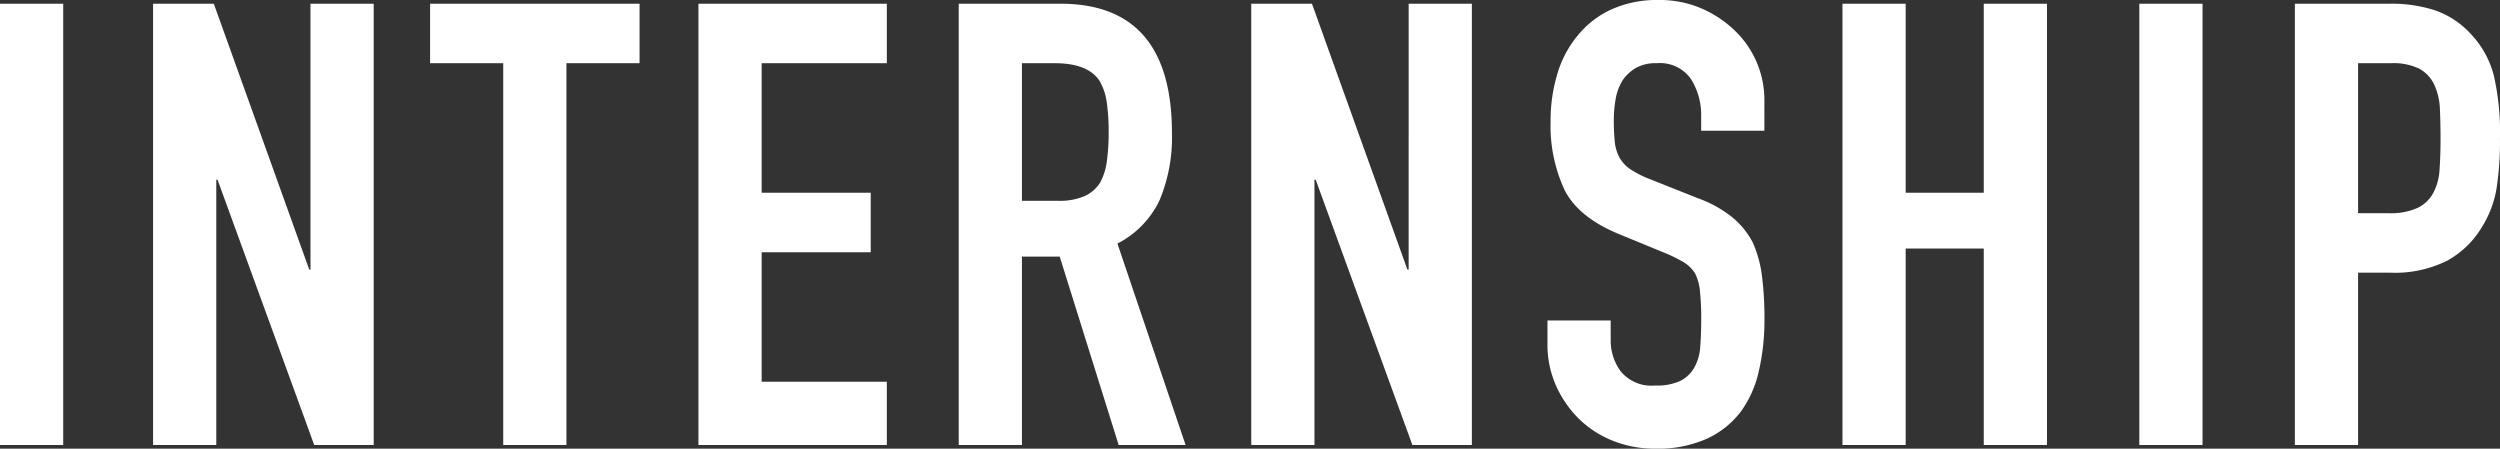 <svg xmlns="http://www.w3.org/2000/svg" width="258.176" height="46.336" viewBox="0 0 258.176 46.336">
  <rect x="0" y="0" width="258.176" height="46.336" fill="#333333" stroke="none"/>
  <path id="h2-img06_sp" d="M3.264,0V-45.568H9.792V0ZM19.072,0V-45.568h6.272L35.2-18.112h.128V-45.568h6.528V0H35.712L25.728-27.392H25.6V0Zm36.16,0V-39.424H47.68v-6.144H69.312v6.144H61.76V0Zm20.16,0V-45.568H94.848v6.144H81.92v13.376H93.184V-19.9H81.92V-6.528H94.848V0ZM108.8-39.424v14.208h3.712a6.568,6.568,0,0,0,2.752-.48,3.74,3.74,0,0,0,1.6-1.376,6.256,6.256,0,0,0,.7-2.208,21.231,21.231,0,0,0,.192-3.04,21.231,21.231,0,0,0-.192-3.04,6.084,6.084,0,0,0-.768-2.272q-1.216-1.792-4.608-1.792ZM102.272,0V-45.568h10.5q11.52,0,11.52,13.376a16.857,16.857,0,0,1-1.248,6.848,9.677,9.677,0,0,1-4.384,4.544L125.7,0h-6.912L112.7-19.456h-3.9V0ZM132.48,0V-45.568h6.272l9.856,27.456h.128V-45.568h6.528V0H149.12l-9.984-27.392h-.128V0Zm52.992-32.448h-6.528V-33.92a6.97,6.97,0,0,0-1.056-3.872,3.906,3.906,0,0,0-3.552-1.632,4.107,4.107,0,0,0-2.176.512,4.291,4.291,0,0,0-1.344,1.28,5.414,5.414,0,0,0-.7,1.888,12.326,12.326,0,0,0-.192,2.208,21.64,21.64,0,0,0,.1,2.24,4.253,4.253,0,0,0,.48,1.6,3.559,3.559,0,0,0,1.12,1.216,10.289,10.289,0,0,0,2.016,1.024l4.992,1.984a12.377,12.377,0,0,1,3.52,1.952,8.438,8.438,0,0,1,2.112,2.592,12.116,12.116,0,0,1,.96,3.488,34.516,34.516,0,0,1,.256,4.448,23.454,23.454,0,0,1-.576,5.344,11.257,11.257,0,0,1-1.856,4.192A9.213,9.213,0,0,1,179.52-.64,12.416,12.416,0,0,1,174.208.384a11.621,11.621,0,0,1-4.416-.832,10.5,10.5,0,0,1-3.52-2.3,11.212,11.212,0,0,1-2.336-3.424,10.4,10.4,0,0,1-.864-4.256v-2.432H169.6v2.048a5.332,5.332,0,0,0,1.056,3.232,4.114,4.114,0,0,0,3.552,1.44,5.728,5.728,0,0,0,2.592-.48A3.446,3.446,0,0,0,178.24-8a5.053,5.053,0,0,0,.608-2.144q.1-1.248.1-2.784a27.584,27.584,0,0,0-.128-2.944,5.066,5.066,0,0,0-.512-1.856,3.6,3.6,0,0,0-1.184-1.152,15.172,15.172,0,0,0-1.952-.96L170.5-21.76q-4.224-1.728-5.664-4.576a15.741,15.741,0,0,1-1.44-7.136,16.555,16.555,0,0,1,.7-4.864,11.064,11.064,0,0,1,2.112-3.968,9.68,9.68,0,0,1,3.424-2.656,11.428,11.428,0,0,1,4.96-.992,10.83,10.83,0,0,1,4.448.9,11.458,11.458,0,0,1,3.488,2.368,9.888,9.888,0,0,1,2.944,7.04ZM193.536,0V-45.568h6.528v19.52h8.064v-19.52h6.528V0h-6.528V-20.288h-8.064V0Zm30.656,0V-45.568h6.528V0Zm16.064,0V-45.568h9.792a14.557,14.557,0,0,1,4.736.7,9.086,9.086,0,0,1,3.712,2.5,9.761,9.761,0,0,1,2.3,4.192,26.216,26.216,0,0,1,.64,6.5,32.225,32.225,0,0,1-.352,5.184,10.839,10.839,0,0,1-1.5,3.968A9.529,9.529,0,0,1,256-19.04a12.062,12.062,0,0,1-5.888,1.248h-3.328V0Zm6.528-39.424v15.488h3.136a6.671,6.671,0,0,0,3.072-.576,3.625,3.625,0,0,0,1.6-1.6,5.849,5.849,0,0,0,.608-2.368q.1-1.408.1-3.136,0-1.6-.064-3.04a6.577,6.577,0,0,0-.576-2.528,3.634,3.634,0,0,0-1.536-1.664,6.1,6.1,0,0,0-2.944-.576Z" transform="translate(-3.264 45.952)" fill="#fff"/>
</svg>
